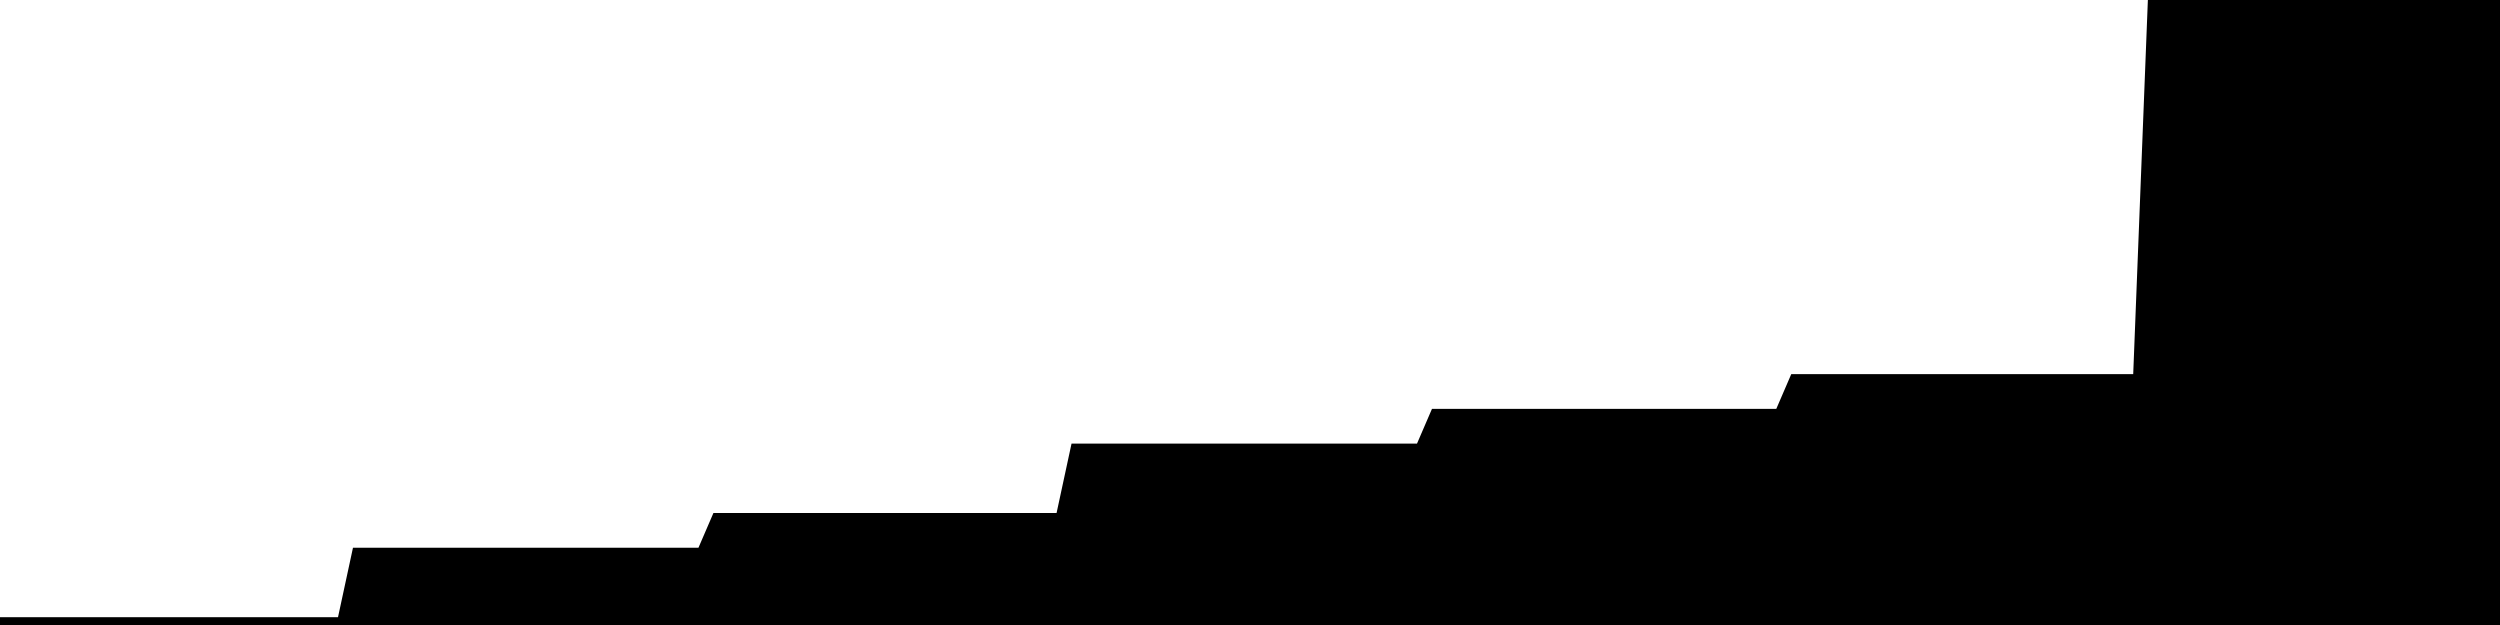 
<svg width="800" height="200" fill="none" xmlns="http://www.w3.org/2000/svg" viewBox="0 0 800 200"
     data-testid="summary-lite-chart">
    <g>
        <defs>
            <linearGradient id="Gradient" gradientTransform="rotate(90)">
                <stop offset="0" stop-opacity="1" stop-color="hsla(111, 100%, 42%, 1)"></stop>
                <stop offset="1" stop-opacity="0" stop-color="hsla(111, 100%, 42%, 1)"></stop>
            </linearGradient>
        </defs>
        <path d="M -20 200  L 0 200 L 4.79 200 L 9.581 200 L 14.371 200 L 19.162 200 L 23.952 200 L 28.743 200 L 33.533 200 L 38.323 200 L 43.114 200 L 47.904 200 L 52.695 200 L 57.485 200 L 62.275 200 L 67.066 200 L 71.856 200 L 76.647 200 L 81.437 200 L 86.228 200 L 91.018 200 L 95.808 200 L 100.599 200 L 105.389 200 L 110.18 200 L 114.97 177.778 L 119.76 177.778 L 124.551 177.778 L 129.341 177.778 L 134.132 177.778 L 138.922 177.778 L 143.713 177.778 L 148.503 177.778 L 153.293 177.778 L 158.084 177.778 L 162.874 177.778 L 167.665 177.778 L 172.455 177.778 L 177.246 177.778 L 182.036 177.778 L 186.826 177.778 L 191.617 177.778 L 196.407 177.778 L 201.198 177.778 L 205.988 177.778 L 210.778 177.778 L 215.569 177.778 L 220.359 177.778 L 225.15 177.778 L 229.94 166.667 L 234.731 166.667 L 239.521 166.667 L 244.311 166.667 L 249.102 166.667 L 253.892 166.667 L 258.683 166.667 L 263.473 166.667 L 268.263 166.667 L 273.054 166.667 L 277.844 166.667 L 282.635 166.667 L 287.425 166.667 L 292.216 166.667 L 297.006 166.667 L 301.796 166.667 L 306.587 166.667 L 311.377 166.667 L 316.168 166.667 L 320.958 166.667 L 325.749 166.667 L 330.539 166.667 L 335.329 166.667 L 340.12 166.667 L 344.91 144.444 L 349.701 144.444 L 354.491 144.444 L 359.281 144.444 L 364.072 144.444 L 368.862 144.444 L 373.653 144.444 L 378.443 144.444 L 383.234 144.444 L 388.024 144.444 L 392.814 144.444 L 397.605 144.444 L 402.395 144.444 L 407.186 144.444 L 411.976 144.444 L 416.766 144.444 L 421.557 144.444 L 426.347 144.444 L 431.138 144.444 L 435.928 144.444 L 440.719 144.444 L 445.509 144.444 L 450.299 144.444 L 455.09 144.444 L 459.88 133.333 L 464.671 133.333 L 469.461 133.333 L 474.251 133.333 L 479.042 133.333 L 483.832 133.333 L 488.623 133.333 L 493.413 133.333 L 498.204 133.333 L 502.994 133.333 L 507.784 133.333 L 512.575 133.333 L 517.365 133.333 L 522.156 133.333 L 526.946 133.333 L 531.737 133.333 L 536.527 133.333 L 541.317 133.333 L 546.108 133.333 L 550.898 133.333 L 555.689 133.333 L 560.479 133.333 L 565.269 133.333 L 570.06 133.333 L 574.85 122.222 L 579.641 122.222 L 584.431 122.222 L 589.222 122.222 L 594.012 122.222 L 598.802 122.222 L 603.593 122.222 L 608.383 122.222 L 613.174 122.222 L 617.964 122.222 L 622.754 122.222 L 627.545 122.222 L 632.335 122.222 L 637.126 122.222 L 641.916 122.222 L 646.707 122.222 L 651.497 122.222 L 656.287 122.222 L 661.078 122.222 L 665.868 122.222 L 670.659 122.222 L 675.449 122.222 L 680.24 122.222 L 685.03 122.222 L 689.82 0 L 694.611 0 L 699.401 0 L 704.192 0 L 708.982 0 L 713.772 0 L 718.563 0 L 723.353 0 L 728.144 0 L 732.934 0 L 737.725 0 L 742.515 0 L 747.305 0 L 752.096 0 L 756.886 0 L 761.677 0 L 766.467 0 L 771.257 0 L 776.048 0 L 780.838 0 L 785.629 0 L 790.419 0 L 795.21 0L 810,0 L810,200"
              fill="url(#Gradient)" fill-opacity="0.25" stroke-width="5" stroke-opacity="1" stroke="hsla(111, 100%, 42%, 1)" data-testid="chart-fill"></path>
    </g>
</svg>